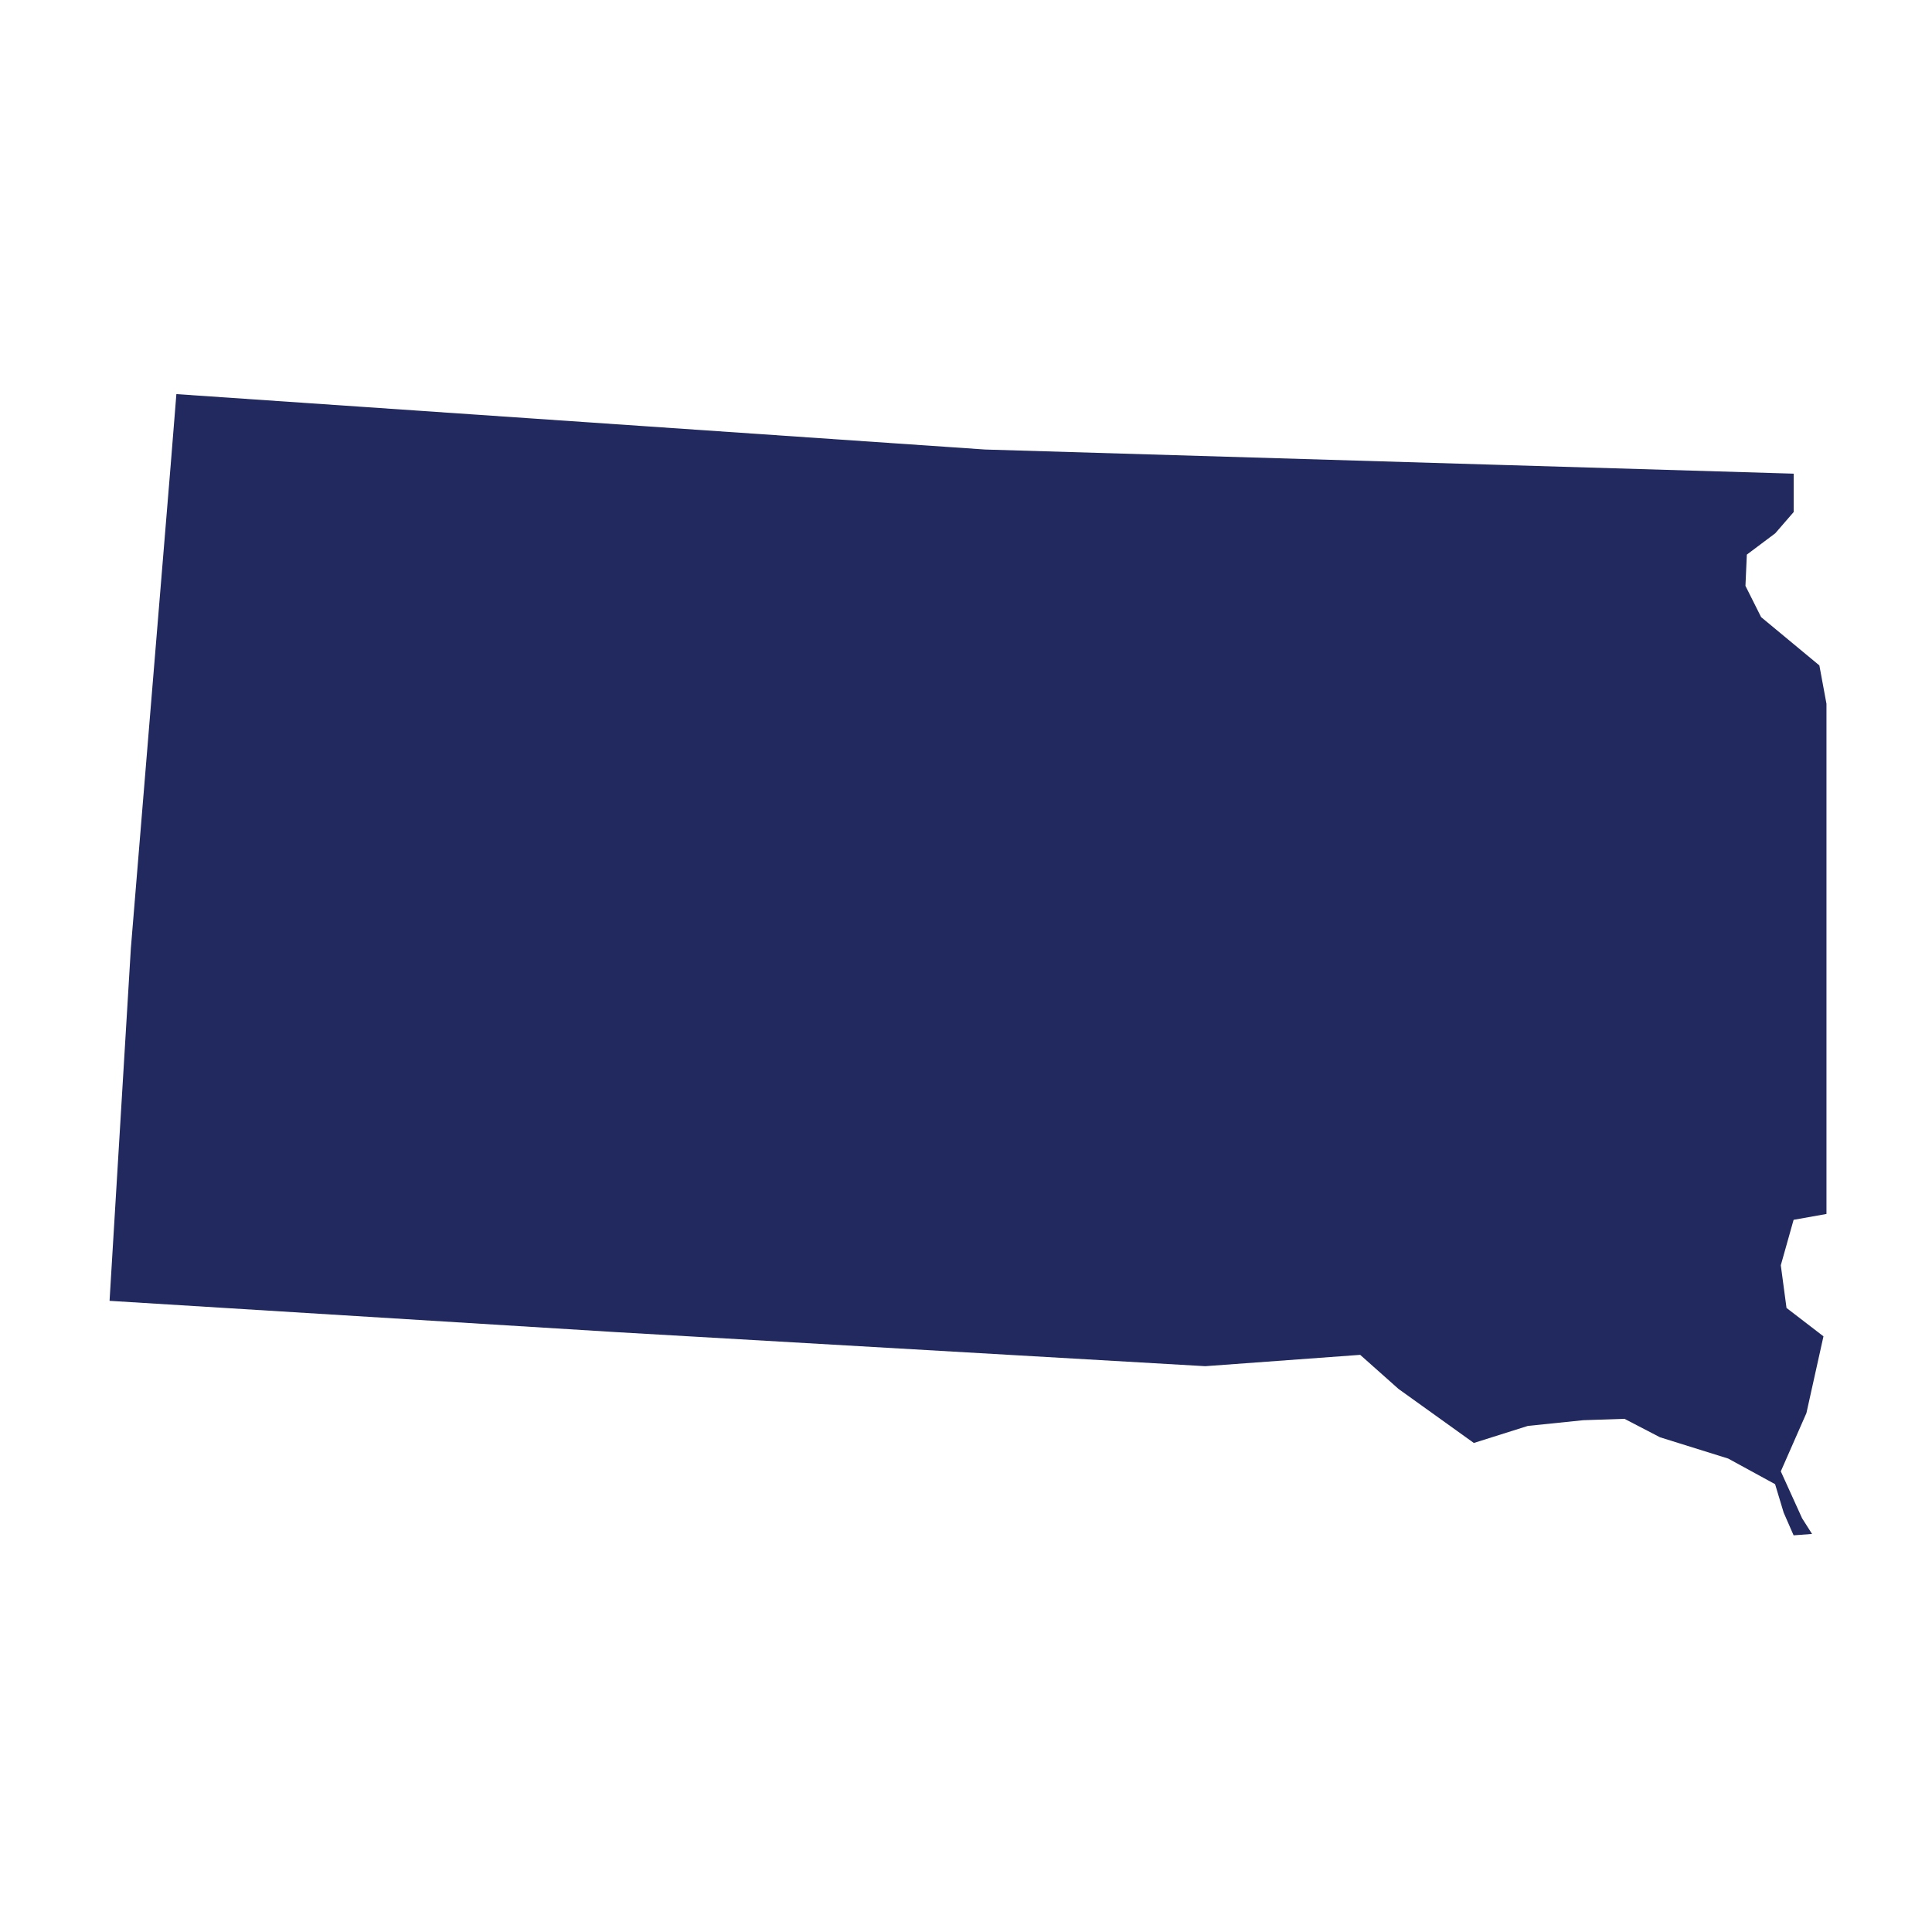 <?xml version="1.0" encoding="UTF-8" standalone="no"?>
<!DOCTYPE svg PUBLIC "-//W3C//DTD SVG 1.1//EN" "http://www.w3.org/Graphics/SVG/1.1/DTD/svg11.dtd">
<svg width="100%" height="100%" viewBox="0 0 1100 1100" version="1.1" xmlns="http://www.w3.org/2000/svg" xmlns:xlink="http://www.w3.org/1999/xlink" xml:space="preserve" xmlns:serif="http://www.serif.com/" style="fill-rule:evenodd;clip-rule:evenodd;stroke-linejoin:round;stroke-miterlimit:2;">
    <g id="USA" transform="matrix(1,0,0,1,121.102,173.779)">
        <g transform="matrix(4.167,0,0,4.167,428.898,376.221)">
            <g id="USA1" serif:id="USA">
                <g transform="matrix(1,0,0,1,-130,-130)">
                    <g id="SD_1_">
                        <path id="SD" d="M243.08,164.68L241.33,170.89L242.11,176.72L247.16,180.6L244.83,191.09L241.33,199.05L244.24,205.46L245.6,207.6L243.08,207.79L241.72,204.68L240.55,200.8L234.14,197.3L224.82,194.39L219.97,191.87L214.34,192.06L206.77,192.84L199.39,195.17L189.1,187.79L183.86,183.13L162.69,184.68L82.11,180.02L12.98,175.75L15.89,127.59L21.33,61.57L22.11,51.86L132.6,59.43L243.09,62.73L243.09,67.97L240.57,70.88L236.69,73.79L236.5,78.06L238.64,82.33L246.6,88.93L247.57,94.17L247.57,163.88L243.08,164.68Z" style="fill:rgb(33,41,94);fill-rule:nonzero;"/>
                    </g>
                </g>
            </g>
        </g>
    </g>
</svg>
